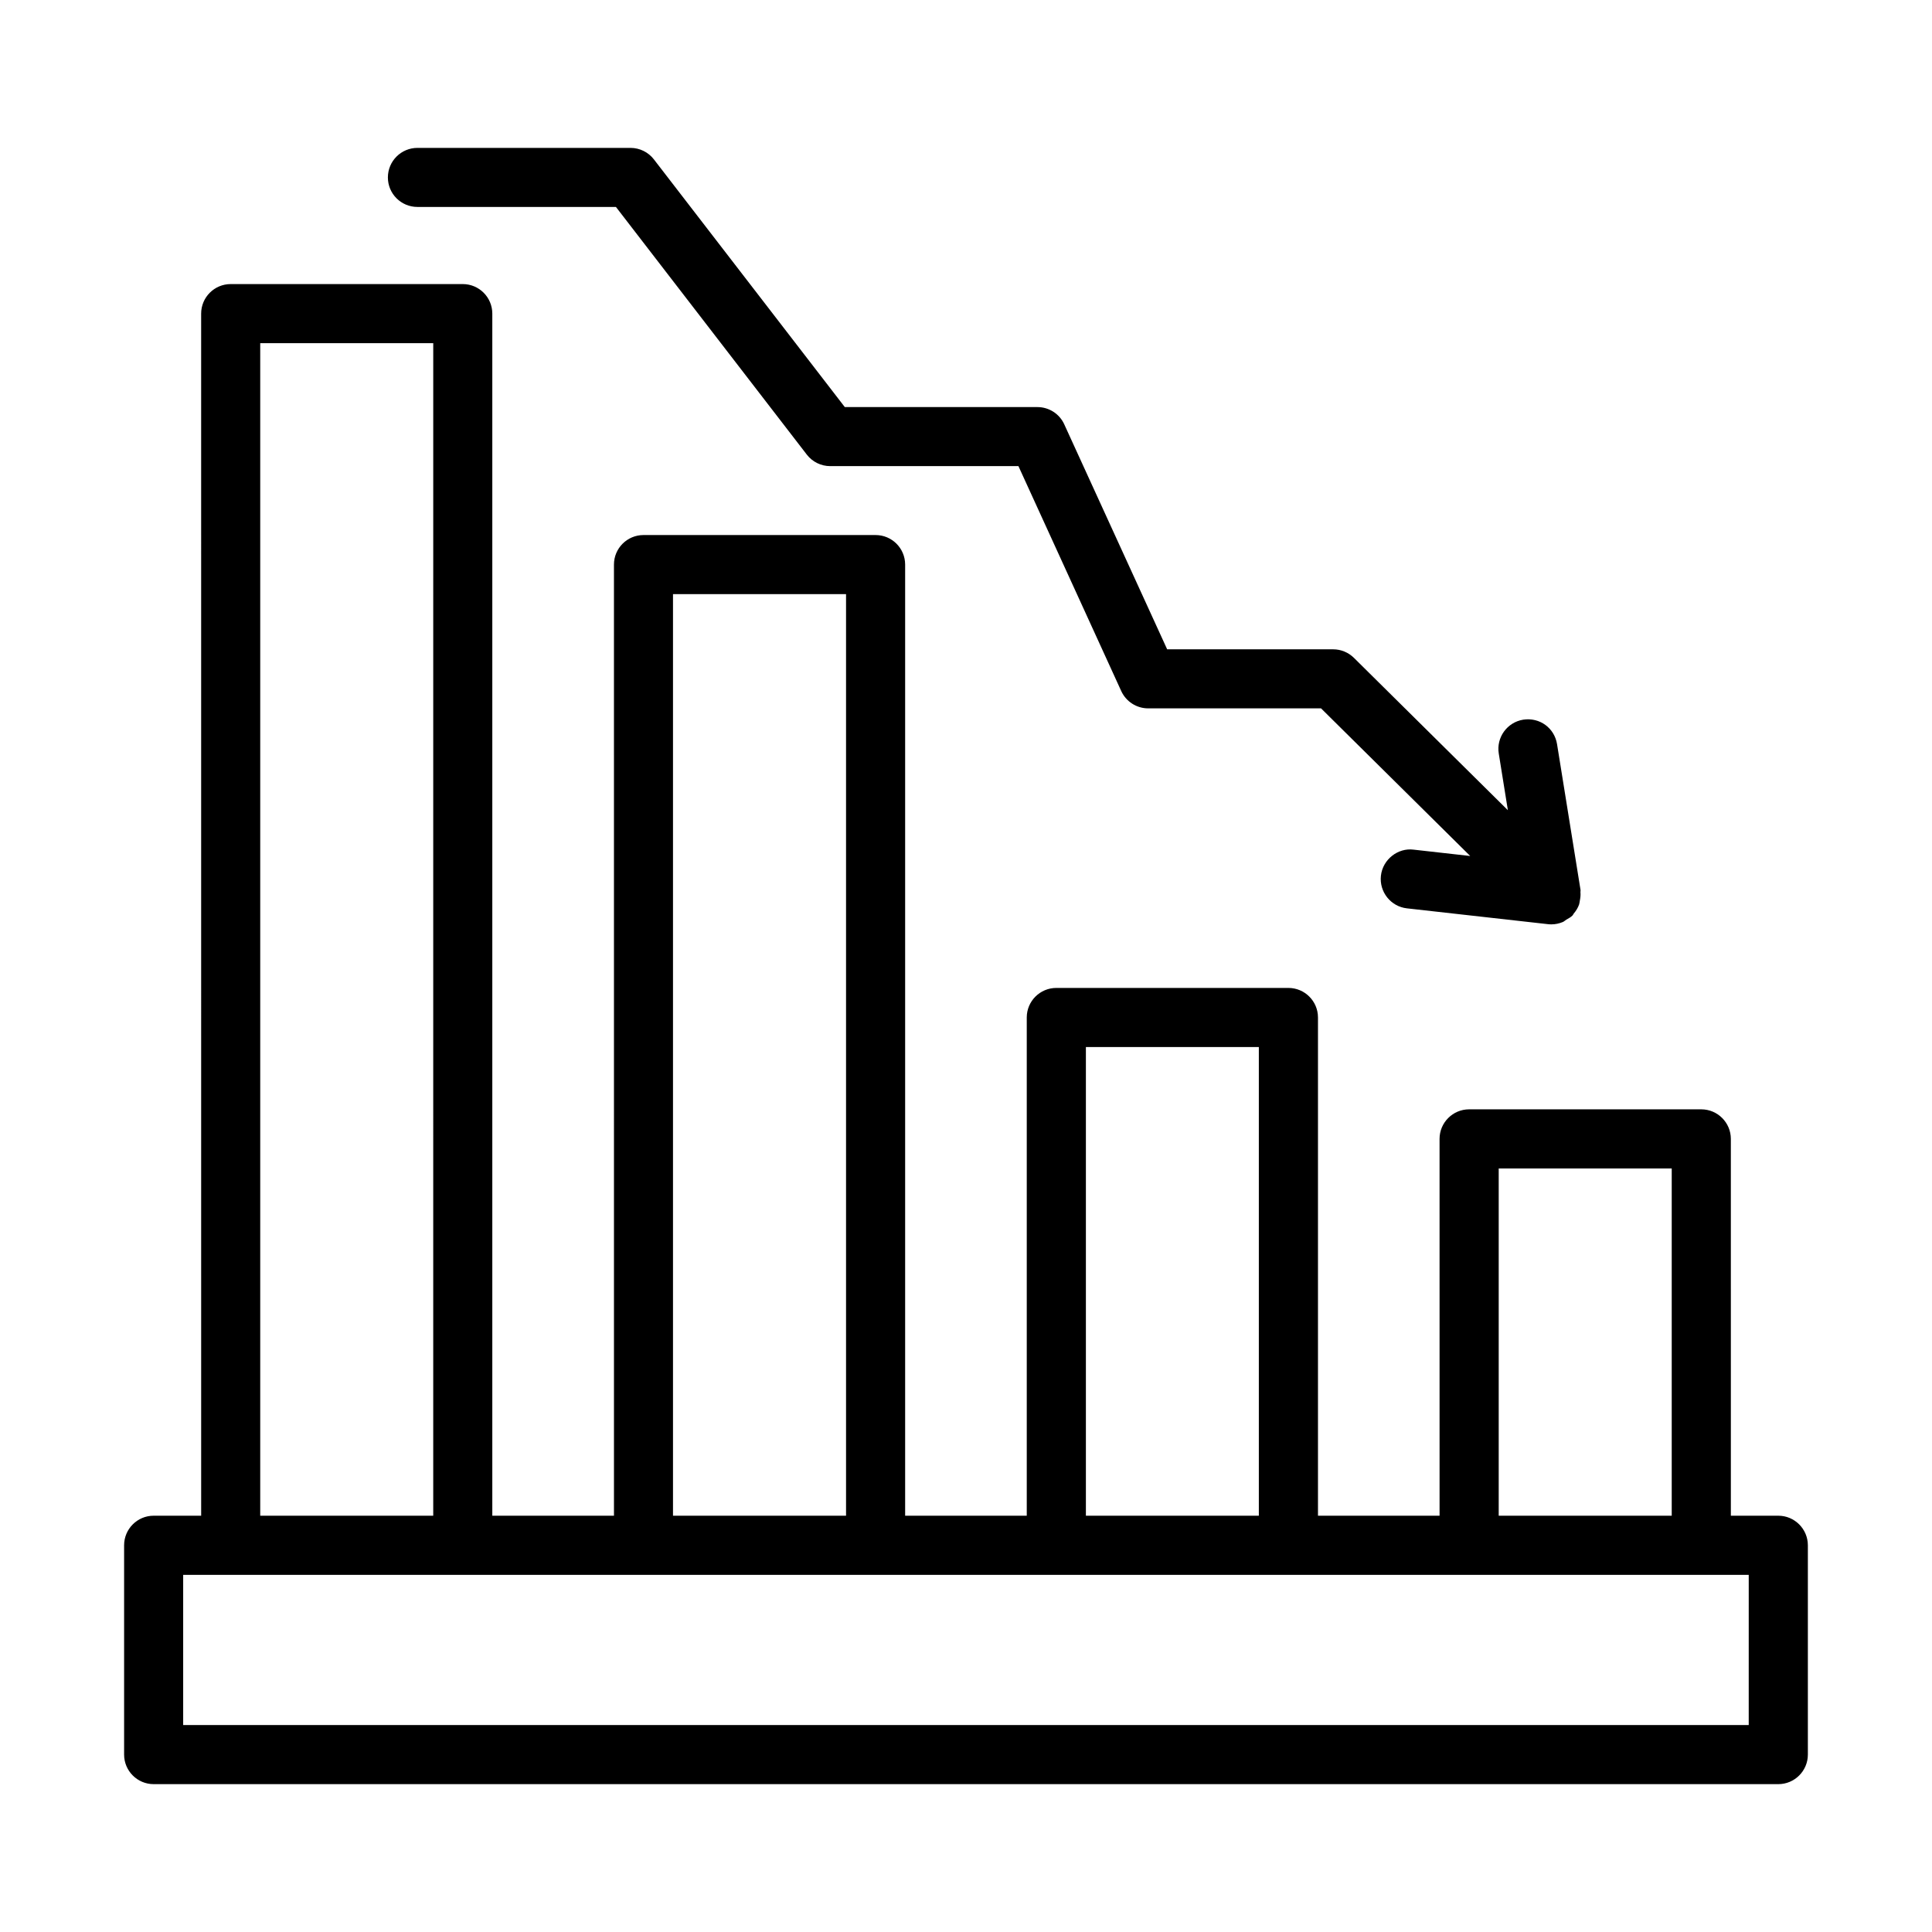 <?xml version="1.0" encoding="UTF-8"?>
<!-- Uploaded to: ICON Repo, www.svgrepo.com, Generator: ICON Repo Mixer Tools -->
<svg fill="#000000" width="800px" height="800px" version="1.1" viewBox="144 144 512 512" xmlns="http://www.w3.org/2000/svg">
 <g>
  <path d="m615.27 545.68h-12.574l-0.004-99.859c0-4.32-3.516-7.836-7.836-7.836h-61.523c-4.32 0-7.836 3.516-7.836 7.836l0.004 99.859h-32.223v-132.04c0-4.32-3.516-7.828-7.836-7.828h-61.504c-4.32 0-7.836 3.508-7.836 7.828v132.04h-32.23v-252.06c0-4.32-3.508-7.828-7.828-7.828h-61.512c-4.32 0-7.828 3.508-7.828 7.828l0.004 252.06h-32.242v-318.57c0-4.32-3.508-7.828-7.828-7.828h-61.504c-4.32 0-7.828 3.508-7.828 7.828l0.004 318.57h-12.594c-4.32 0-7.828 3.516-7.828 7.836v55.465c0 4.32 3.508 7.836 7.828 7.836h430.55c4.32 0 7.836-3.516 7.836-7.836v-55.465c-0.004-4.32-3.519-7.836-7.836-7.836zm-74.098-92.023h45.852v92.023h-45.852zm-109.4-32.184h45.832v124.21h-45.832zm-109.42-120.02h45.859v244.23h-45.859zm-109.39-66.512h45.852l-0.004 310.74h-45.848zm394.47 366.21h-414.89v-39.793h414.89l-0.004 39.793z"/>
  <path d="m254.61 198.84h52.617l50.59 65.641c1.48 1.922 3.773 3.047 6.203 3.047h49.875l27.254 59.629c1.281 2.781 4.07 4.566 7.129 4.566h45.812l39.527 39.125-15.004-1.684c-4.148-0.535-8.18 2.598-8.656 6.91-0.477 4.289 2.617 8.172 6.898 8.648l37.402 4.195c0.305 0.039 0.594 0.047 0.879 0.047 1.035 0 2.059-0.215 3.027-0.621 0.348-0.145 0.613-0.434 0.938-0.629 0.547-0.328 1.125-0.598 1.598-1.074 0.02-0.023 0.027-0.051 0.047-0.07 0.016-0.016 0.035-0.02 0.051-0.035 0.109-0.117 0.137-0.281 0.238-0.402 0.629-0.746 1.129-1.547 1.438-2.426 0.121-0.348 0.129-0.703 0.203-1.062 0.148-0.75 0.227-1.484 0.152-2.242-0.016-0.172 0.062-0.332 0.035-0.504l-6.231-38.691c-0.688-4.262-4.566-7.156-8.965-6.488-4.262 0.688-7.168 4.711-6.481 8.973l2.414 15.023-40.793-40.375c-1.473-1.453-3.441-2.266-5.504-2.266h-43.996l-27.273-59.629c-1.262-2.781-4.051-4.566-7.109-4.566h-51.047l-50.59-65.641c-1.48-1.922-3.773-3.047-6.203-3.047h-56.465c-4.32 0-7.828 3.508-7.828 7.828-0.008 4.312 3.496 7.82 7.816 7.82z"/>
 </g>
</svg>